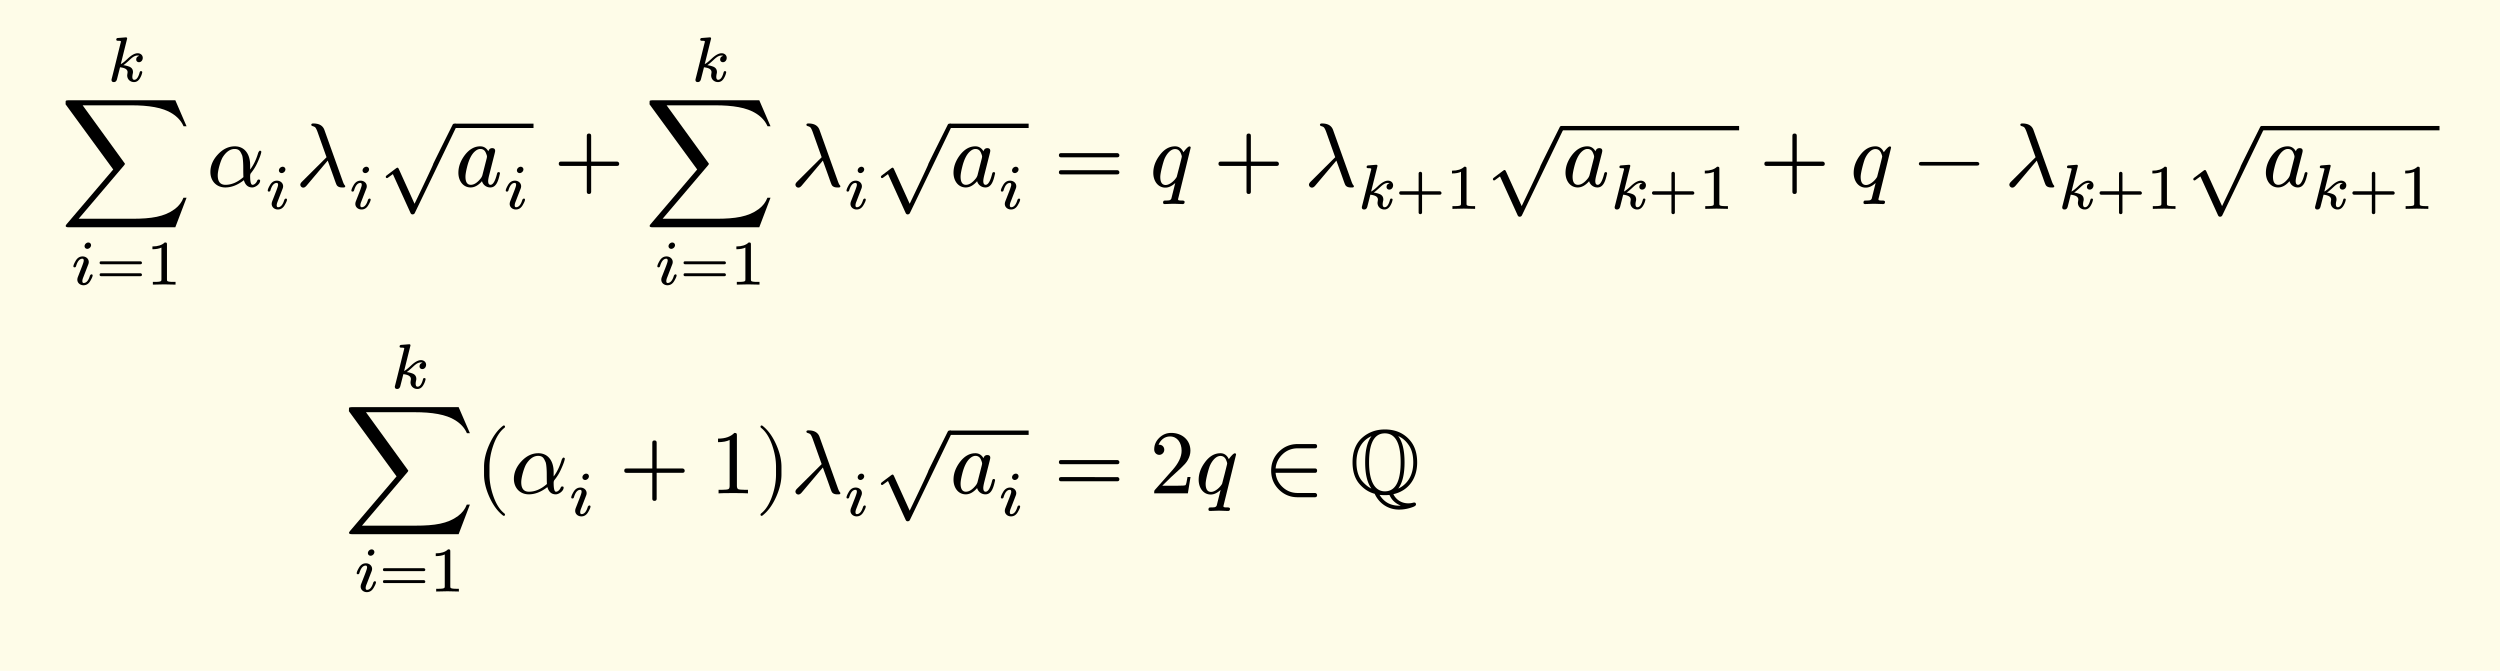 <svg xmlns="http://www.w3.org/2000/svg" xmlns:xlink="http://www.w3.org/1999/xlink" width="550.944" height="147.831" class="typst-doc" viewBox="0 0 413.208 110.873"><path fill="#fefce8" d="M0 0v110.873h413.208V0Z" class="typst-shape"/><g class="typst-group"><g class="typst-group"><g class="typst-group"><g class="typst-group"><g class="typst-group"><use xlink:href="#a" class="typst-text" transform="matrix(1 0 0 -1 10 30.817)"/><use xlink:href="#b" class="typst-text" transform="matrix(1 0 0 -1 17.643 13.462)"/><use xlink:href="#c" class="typst-text" transform="matrix(1 0 0 -1 11.637 47.044)"/><use xlink:href="#d" class="typst-text" transform="matrix(1 0 0 -1 15.88 47.044)"/><use xlink:href="#e" class="typst-text" transform="matrix(1 0 0 -1 24.048 47.044)"/><use xlink:href="#f" class="typst-text" transform="matrix(1 0 0 -1 34.16 30.817)"/><use xlink:href="#c" class="typst-text" transform="matrix(1 0 0 -1 43.76 34.522)"/><use xlink:href="#g" class="typst-text" transform="matrix(1 0 0 -1 48.842 30.817)"/><use xlink:href="#c" class="typst-text" transform="matrix(1 0 0 -1 57.587 34.522)"/><use xlink:href="#h" class="typst-text" transform="matrix(1 0 0 -1 62.669 21.037)"/><path fill="none" stroke="#000" stroke-width=".72" d="M75.164 20.797h13.017" class="typst-shape"/><use xlink:href="#i" class="typst-text" transform="matrix(1 0 0 -1 75.164 30.817)"/><use xlink:href="#c" class="typst-text" transform="matrix(1 0 0 -1 83.099 34.522)"/><use xlink:href="#j" class="typst-text" transform="matrix(1 0 0 -1 91.514 30.817)"/><use xlink:href="#a" class="typst-text" transform="matrix(1 0 0 -1 106.518 30.817)"/><use xlink:href="#b" class="typst-text" transform="matrix(1 0 0 -1 114.16 13.462)"/><use xlink:href="#c" class="typst-text" transform="matrix(1 0 0 -1 108.155 47.044)"/><use xlink:href="#d" class="typst-text" transform="matrix(1 0 0 -1 112.397 47.044)"/><use xlink:href="#e" class="typst-text" transform="matrix(1 0 0 -1 120.566 47.044)"/><use xlink:href="#g" class="typst-text" transform="matrix(1 0 0 -1 130.678 30.817)"/><use xlink:href="#c" class="typst-text" transform="matrix(1 0 0 -1 139.423 34.522)"/><use xlink:href="#h" class="typst-text" transform="matrix(1 0 0 -1 144.505 21.037)"/><path fill="none" stroke="#000" stroke-width=".72" d="M157 20.797h13.017" class="typst-shape"/><use xlink:href="#i" class="typst-text" transform="matrix(1 0 0 -1 157 30.817)"/><use xlink:href="#c" class="typst-text" transform="matrix(1 0 0 -1 164.935 34.522)"/><use xlink:href="#k" class="typst-text" transform="matrix(1 0 0 -1 174.183 30.817)"/><use xlink:href="#l" class="typst-text" transform="matrix(1 0 0 -1 190.02 30.817)"/><use xlink:href="#j" class="typst-text" transform="matrix(1 0 0 -1 200.553 30.817)"/><use xlink:href="#g" class="typst-text" transform="matrix(1 0 0 -1 215.557 30.817)"/><use xlink:href="#b" class="typst-text" transform="matrix(1 0 0 -1 224.302 34.522)"/><use xlink:href="#m" class="typst-text" transform="matrix(1 0 0 -1 230.675 34.522)"/><use xlink:href="#e" class="typst-text" transform="matrix(1 0 0 -1 238.844 34.522)"/><g class="typst-group"><use xlink:href="#h" class="typst-text" transform="matrix(1 0 0 -1 245.659 21.42)"/><path fill="none" stroke="#000" stroke-width=".72" d="M258.154 21.18h29.292" class="typst-shape"/><use xlink:href="#i" class="typst-text" transform="matrix(1 0 0 -1 258.154 30.817)"/><use xlink:href="#b" class="typst-text" transform="matrix(1 0 0 -1 266.089 34.522)"/><use xlink:href="#m" class="typst-text" transform="matrix(1 0 0 -1 272.462 34.522)"/><use xlink:href="#e" class="typst-text" transform="matrix(1 0 0 -1 280.631 34.522)"/></g><use xlink:href="#j" class="typst-text" transform="matrix(1 0 0 -1 290.779 30.817)"/><use xlink:href="#l" class="typst-text" transform="matrix(1 0 0 -1 305.782 30.817)"/><use xlink:href="#n" class="typst-text" transform="matrix(1 0 0 -1 316.316 30.817)"/><use xlink:href="#g" class="typst-text" transform="matrix(1 0 0 -1 331.319 30.817)"/><use xlink:href="#b" class="typst-text" transform="matrix(1 0 0 -1 340.064 34.522)"/><use xlink:href="#m" class="typst-text" transform="matrix(1 0 0 -1 346.438 34.522)"/><use xlink:href="#e" class="typst-text" transform="matrix(1 0 0 -1 354.607 34.522)"/><g class="typst-group"><use xlink:href="#h" class="typst-text" transform="matrix(1 0 0 -1 361.421 21.42)"/><path fill="none" stroke="#000" stroke-width=".72" d="M373.916 21.18h29.292" class="typst-shape"/><use xlink:href="#i" class="typst-text" transform="matrix(1 0 0 -1 373.916 30.817)"/><use xlink:href="#b" class="typst-text" transform="matrix(1 0 0 -1 381.851 34.522)"/><use xlink:href="#m" class="typst-text" transform="matrix(1 0 0 -1 388.225 34.522)"/><use xlink:href="#e" class="typst-text" transform="matrix(1 0 0 -1 396.394 34.522)"/></g></g><g class="typst-group"><use xlink:href="#a" class="typst-text" transform="matrix(1 0 0 -1 56.829 81.541)"/><use xlink:href="#b" class="typst-text" transform="matrix(1 0 0 -1 64.472 64.186)"/><use xlink:href="#c" class="typst-text" transform="matrix(1 0 0 -1 58.466 97.768)"/><use xlink:href="#d" class="typst-text" transform="matrix(1 0 0 -1 62.708 97.768)"/><use xlink:href="#e" class="typst-text" transform="matrix(1 0 0 -1 70.877 97.768)"/><use xlink:href="#o" class="typst-text" transform="matrix(1 0 0 -1 78.489 81.541)"/><use xlink:href="#f" class="typst-text" transform="matrix(1 0 0 -1 84.324 81.541)"/><use xlink:href="#c" class="typst-text" transform="matrix(1 0 0 -1 93.924 85.246)"/><use xlink:href="#j" class="typst-text" transform="matrix(1 0 0 -1 102.34 81.541)"/><use xlink:href="#p" class="typst-text" transform="matrix(1 0 0 -1 117.343 81.541)"/><use xlink:href="#q" class="typst-text" transform="matrix(1 0 0 -1 124.843 81.541)"/><use xlink:href="#g" class="typst-text" transform="matrix(1 0 0 -1 130.678 81.541)"/><use xlink:href="#c" class="typst-text" transform="matrix(1 0 0 -1 139.423 85.246)"/><use xlink:href="#h" class="typst-text" transform="matrix(1 0 0 -1 144.505 71.761)"/><path fill="none" stroke="#000" stroke-width=".72" d="M157 71.521h13.017" class="typst-shape"/><use xlink:href="#i" class="typst-text" transform="matrix(1 0 0 -1 157 81.541)"/><use xlink:href="#c" class="typst-text" transform="matrix(1 0 0 -1 164.935 85.246)"/><use xlink:href="#k" class="typst-text" transform="matrix(1 0 0 -1 174.183 81.541)"/><use xlink:href="#r" class="typst-text" transform="matrix(1 0 0 -1 190.02 81.541)"/><use xlink:href="#l" class="typst-text" transform="matrix(1 0 0 -1 197.52 81.541)"/><use xlink:href="#s" class="typst-text" transform="matrix(1 0 0 -1 208.887 81.541)"/><use xlink:href="#t" class="typst-text" transform="matrix(1 0 0 -1 223.058 81.541)"/></g></g></g></g></g><defs><symbol id="a" overflow="visible"><path d="m18.975-6.75 1.86 4.89h-.51c-.285-.75-.765-1.38-1.455-1.89-1.695-1.26-3.87-1.59-7.005-1.59H3l7.5 8.82c.105.105.15.21.15.285L3.66 13.41h8.055c2.835 0 5.19-.36 6.735-1.35q1.35-.855 1.89-2.115h.495l-1.86 4.305H1.32c-.27 0-.42-.045-.465-.135-.015-.045-.015-.225-.015-.54l7.875-10.77-7.695-9.03c-.105-.12-.165-.225-.165-.3 0-.15.15-.225.465-.225Z"/></symbol><symbol id="b" overflow="visible"><path d="M5.954 3.896c0 .462-.378.766-.84.766-.473 0-1.03-.304-1.68-.924-.473-.451-.851-.745-1.114-.872L3.33 6.92c.01.02.02.083.041.178 0 .126-.073.189-.21.189l-1.323-.105c-.178-.01-.262-.105-.262-.284 0-.115.105-.178.305-.178.178 0 .462 0 .462-.115a.8.8 0 0 0-.042-.221C1.795 4.378 1.313 2.352.798.357.788.315.788.283.788.273c0-.252.125-.378.388-.378.262 0 .43.157.515.462.167.64.409 1.596.504 1.985.829-.095 1.249-.358 1.249-.809 0-.095-.063-.43-.063-.525 0-.651.494-1.113 1.134-1.113.378 0 .693.189.934.567.221.347.357.693.42 1.06 0 .116-.073.179-.21.179a.24.24 0 0 1-.136-.032.8.8 0 0 1-.105-.252C5.208.652 4.914.274 4.546.274c-.21 0-.315.168-.315.493 0 .126.022.274.053.452.032.115.053.22.053.336 0 .452-.232.767-.704.924a4 4 0 0 1-.882.21c.2.136.451.346.756.62.493.44.956.976 1.596.976.115 0 .2-.021.263-.063-.326-.084-.494-.284-.494-.609 0-.252.2-.43.452-.43.378 0 .63.336.63.714"/></symbol><symbol id="c" overflow="visible"><path d="M3.413 6.52a.44.44 0 0 1-.452.441c-.315 0-.62-.293-.62-.609 0-.252.2-.44.452-.44.315 0 .62.293.62.608M2.016 4.662q-.74 0-1.165-.756c-.242-.42-.357-.714-.357-.882 0-.115.073-.168.21-.168q.17 0 .23.189c.242.83.588 1.239 1.05 1.239.147 0 .221-.105.221-.325 0-.137-.105-.473-.315-1.019l-.651-1.67a1.3 1.3 0 0 1-.095-.45c0-.546.473-.924 1.019-.924.493 0 .872.252 1.155.767.241.42.357.703.357.86 0 .116-.073.179-.21.179-.063-.01-.136-.063-.21-.168a.1.1 0 0 1-.021-.042C2.993.682 2.646.273 2.194.273q-.22 0-.22.315c0 .157.052.378.168.651l.83 2.153q.063.172.063.346c0 .546-.473.924-1.019.924"/></symbol><symbol id="d" overflow="visible"><path d="M7.329 3.854H.84c-.168 0-.252-.085-.252-.242 0-.158.084-.242.252-.242h6.489c.168 0 .252.084.252.242 0 .126-.116.241-.252.241m0-1.975H.84c-.168 0-.252-.084-.252-.241s.084-.241.252-.241h6.489q.252.002.252.241a.247.247 0 0 1-.252.242"/></symbol><symbol id="e" overflow="visible"><path d="M3.182 6.972c-.452-.441-1.124-.662-2.037-.662v-.46c.619 0 1.112.094 1.49.272V.894c0-.137-.01-.221-.041-.263q-.08-.176-.945-.178h-.431V0l1.869.042L4.967 0v.452h-.431q-.864.002-.955.178c-.022.042-.032.126-.032.262v5.744c0 .284-.042.336-.367.336"/></symbol><symbol id="f" overflow="visible"><path d="M4.65 6.63c-1.035 0-1.965-.45-2.79-1.335S.615 3.435.615 2.385c0-1.47.99-2.55 2.46-2.55 1.035 0 2.055.405 3.075 1.2.225-.795.69-1.2 1.38-1.2.54 0 1.305.57 1.305 1.11 0 .135-.075.195-.24.195-.105 0-.195-.06-.24-.18-.12-.315-.435-.69-.78-.69-.255 0-.39.48-.39 1.455 0 .21.045.375.135.48A7.7 7.7 0 0 1 8.37 3.9c.375.81.6 1.41.66 1.8v.06c-.045.105-.135.15-.24.15-.075-.015-.165-.135-.27-.345-.315-1.08-.75-2.01-1.335-2.775v.75c0 1.74-.87 3.09-2.535 3.09m1.395-3.465c0-.885.015-1.425.03-1.62C5.1.69 4.11.27 3.105.27 2.25.27 1.83.795 1.83 1.83c0 .87.495 2.49.84 3.03.57.885 1.23 1.335 1.965 1.335.465 0 .78-.18.975-.54.105-.18.18-.36.255-.525.12-.345.18-1.26.18-1.965"/></symbol><symbol id="g" overflow="visible"><path d="M1.29-.195c.165 0 .345.105.54.33l3.495 4.14c.525-1.44.915-2.52 1.17-3.255.165-.465.27-.735.345-.84.165-.225.45-.345.84-.345h.315c.15.015.225.075.225.21 0 .03-.03.09-.09.165-.105.105-.21.33-.33.675l-3.015 8.43c-.255.735-.87 1.095-1.845 1.095-.225 0-.33-.075-.33-.225 0-.105.09-.18.255-.225.21-.06.345-.135.42-.225.105-.12.255-.42.42-.9L5.13 4.83 1.08.795C.885.6.795.435.795.3a.5.5 0 0 1 .495-.495"/></symbol><symbol id="h" overflow="visible"><path d="M12.705-.03q.09.203.09.27 0 .36-.36.36a.31.31 0 0 1-.3-.195c-2.145-4.29-3.21-6.45-3.21-6.48v-.015c0-.105-1.02-2.28-3.075-6.555l-2.595 5.73c-.075.165-.15.24-.24.24-.045 0-.135-.045-.255-.135L1.29-7.92c-.135-.105-.195-.18-.195-.255 0-.15.075-.225.21-.225.045 0 .12.045.24.135l.72.525 2.91-6.405c.075-.165.18-.255.33-.255.18 0 .3.075.375.21Z"/></symbol><symbol id="i" overflow="visible"><path d="M7.47 2.16c0 .135-.075.21-.24.21-.12 0-.21-.105-.255-.315C6.675.87 6.315.27 5.91.27c-.255 0-.39.21-.39.63 0 .195.06.555.195 1.08l.855 3.375c.075.285.105.45.105.525q0 .45-.495.45c-.315 0-.525-.18-.63-.525-.315.555-.765.825-1.335.825-.975 0-1.83-.495-2.58-1.485C.945 4.215.6 3.255.6 2.25.6.945 1.365-.165 2.625-.165 3.27-.165 3.9.18 4.5.87A1.416 1.416 0 0 1 5.88-.165c1.035 0 1.35 1.215 1.59 2.325M5.115 5.61c.135-.315.21-.525.21-.66 0-.06-.015-.135-.03-.24L4.56 1.83a1.7 1.7 0 0 0-.285-.525Q3.443.27 2.655.27c-.585 0-.885.45-.885 1.335q0 .54.27 1.62c.315 1.275.765 2.13 1.32 2.595.3.255.585.375.87.375.405 0 .705-.195.885-.585"/></symbol><symbol id="j" overflow="visible"><path d="M10.47 4.11H6.195v4.275q0 .36-.36.36t-.36-.36V4.11H1.2q-.36 0-.36-.36t.36-.36h4.275V-.885q0-.36.36-.36t.36.36V3.39h4.275q.36 0 .36.36c0 .195-.165.36-.36.36"/></symbol><symbol id="k" overflow="visible"><path d="M10.47 5.505H1.2c-.24 0-.36-.12-.36-.345s.12-.345.36-.345h9.27c.24 0 .36.12.36.345 0 .18-.165.345-.36.345m0-2.82H1.2c-.24 0-.36-.12-.36-.345s.12-.345.36-.345h9.27c.24 0 .36.12.36.345a.35.35 0 0 1-.36.345"/></symbol><symbol id="l" overflow="visible"><path d="M5.58 5.655c-.3.645-.765.975-1.38.975-.975 0-1.83-.495-2.565-1.5C.945 4.2.6 3.24.6 2.235c0-1.305.75-2.43 1.995-2.43.54 0 1.08.255 1.635.765l-.615-2.46a.48.48 0 0 0-.39-.405 4 4 0 0 0-.615-.03c-.09-.015-.15-.015-.18-.015-.135-.015-.21-.135-.21-.345v-.06a.26.26 0 0 1 .255-.165c.285 0 1.185.045 1.47.045s1.23-.045 1.515-.045q.315 0 .315.36c0 .15-.15.225-.435.225-.27 0-.645-.015-.645.165 0 .06.015.165.06.315l2.025 8.25c0 .135-.075.21-.21.21-.27 0-.84-.75-.99-.96m-.48-.06c.135-.315.21-.525.21-.66a2 2 0 0 0-.045-.24l-.36-1.455c-.285-1.08-.42-1.635-.435-1.665C4.185 1.05 3.36.24 2.64.24c-.585 0-.885.45-.885 1.335 0 .69.465 2.37.675 2.925.285.705.945 1.68 1.77 1.68q.607 0 .9-.585"/></symbol><symbol id="m" overflow="visible"><path d="M7.298 2.909h-2.93v2.929a.27.27 0 0 1-.284.284.27.27 0 0 1-.283-.284v-2.93H.871a.27.27 0 0 1-.283-.283.27.27 0 0 1 .284-.284H3.8V-.587a.27.27 0 0 1 .284-.284.27.27 0 0 1 .283.284v2.93h2.93a.27.27 0 0 1 .283.283c0 .136-.147.284-.284.284"/></symbol><symbol id="n" overflow="visible"><path d="M10.47 4.05H1.2c-.24 0-.36-.105-.36-.3s.12-.3.36-.3h9.27c.24 0 .36.105.36.3 0 .18-.18.3-.36.3"/></symbol><symbol id="o" overflow="visible"><path d="M4.77-3.72c.135 0 .21.075.21.21 0 .045-.03.105-.075.165-.78.6-1.41 1.59-1.875 2.955-.405 1.185-.615 2.355-.615 3.51v1.26c0 1.155.21 2.325.615 3.51.465 1.365 1.095 2.355 1.875 2.955a.24.24 0 0 1 .075.165c0 .135-.075.21-.21.21a.3.3 0 0 1-.105-.045c-.9-.69-1.65-1.71-2.265-3.075-.585-1.305-.885-2.535-.885-3.72V3.12c0-1.185.3-2.415.885-3.72.615-1.365 1.365-2.385 2.265-3.075a.3.3 0 0 1 .105-.045"/></symbol><symbol id="p" overflow="visible"><path d="M4.035 9.99q-.922-.945-2.7-.945V8.46c.78 0 1.425.12 1.92.36V1.23c0-.27-.06-.45-.195-.525s-.51-.12-1.11-.12h-.525V0q.563.045 2.43.045T6.285 0v.585H5.76c-.615 0-.99.045-1.11.12s-.195.255-.195.525v8.31c0 .36-.03.45-.42.45"/></symbol><symbol id="q" overflow="visible"><path d="M1.17-3.675c.9.69 1.65 1.71 2.265 3.075.585 1.305.885 2.535.885 3.72v1.26c0 1.185-.3 2.415-.885 3.72-.615 1.365-1.365 2.385-2.265 3.075a.3.3 0 0 1-.105.045c-.135 0-.21-.075-.21-.21 0-.06.03-.12.075-.165.78-.6 1.41-1.59 1.875-2.955.405-1.185.615-2.355.615-3.51V3.12c0-1.155-.21-2.325-.615-3.51C2.34-1.755 1.71-2.745.93-3.345c-.045-.06-.075-.12-.075-.165 0-.135.075-.21.21-.21.015 0 .06.015.105.045"/></symbol><symbol id="r" overflow="visible"><path d="M3.555 9.99c-.765 0-1.41-.27-1.965-.81S.75 8.01.75 7.245c0-.51.375-.885.84-.885.45 0 .825.39.825.84 0 .495-.36.84-.84.84-.045 0-.075 0-.105-.015.285.735.945 1.38 1.89 1.38 1.23 0 1.92-1.065 1.92-2.355 0-1.005-.51-2.085-1.53-3.225L.93.645C.735.42.75.435.75 0h5.565l.435 2.7h-.495c-.12-.765-.225-1.2-.315-1.335-.075-.075-.525-.105-1.35-.105H2.085L3.54 2.685c1.02.96 2.31 1.995 2.745 2.79q.45.787.45 1.575c0 1.77-1.38 2.94-3.18 2.94"/></symbol><symbol id="s" overflow="visible"><path d="M8.445.06h-2.85c-.945 0-1.785.315-2.475.96a3.6 3.6 0 0 0-1.17 2.37h6.495q.36 0 .36.36t-.36.36H1.95c.09.945.48 1.725 1.17 2.37s1.53.96 2.475.96h2.85c.24 0 .36.12.36.345q0 .36-.36.36h-2.85c-1.215 0-2.25-.42-3.105-1.275S1.215 4.98 1.215 3.75 1.635 1.485 2.49.63 4.38-.645 5.595-.645h2.85q.36 0 .36.36c0 .18-.165.345-.36.345"/></symbol><symbol id="t" overflow="visible"><path d="M11.175 5.115c0 1.47-.375 2.655-1.11 3.555q-1.553 1.89-4.23 1.89c-1.425 0-2.655-.435-3.69-1.32C1.05 8.295.495 6.93.495 5.13c0-1.545.405-2.76 1.2-3.645C2.4.69 3.21.18 4.155-.075 4.8-1.5 6.21-2.685 8.175-2.685c.795 0 1.575.15 2.355.45.3.12.45.255.45.39 0 .225-.105.33-.315.33-.015 0-.075-.015-.165-.03a2.8 2.8 0 0 0-.795-.105c-1.185 0-2.055.66-2.46 1.515 2.355.525 3.93 2.43 3.93 5.25M8.04 9.465c.735-.315 1.35-.855 1.845-1.65.435-.705.645-1.59.645-2.685 0-.57-.06-1.095-.195-1.575-.33-1.26-1.185-2.28-2.28-2.76Q9.09 2.19 9.09 5.115c0 1.98-.345 3.435-1.05 4.35m.405-4.335c0-2.31-.465-4.8-2.61-4.8C5.4.33 5.01.45 4.68.675c-1.08.72-1.455 2.535-1.455 4.44 0 2.325.45 4.8 2.61 4.8 2.145 0 2.61-2.46 2.61-4.785M3.63 9.45c-.705-.915-1.05-2.355-1.05-4.32 0-1.95.345-3.39 1.035-4.335-.51.225-1.005.63-1.5 1.185-.645.735-.975 1.785-.975 3.135 0 2.175.975 3.675 2.49 4.335M8.46-2.025c-.075-.015-.18-.015-.285-.015-1.41 0-2.475.6-3.21 1.785a8 8 0 0 1 .87-.045c.255 0 .51.015.765.03.375-.855 1.005-1.41 1.86-1.755"/></symbol></defs></svg>